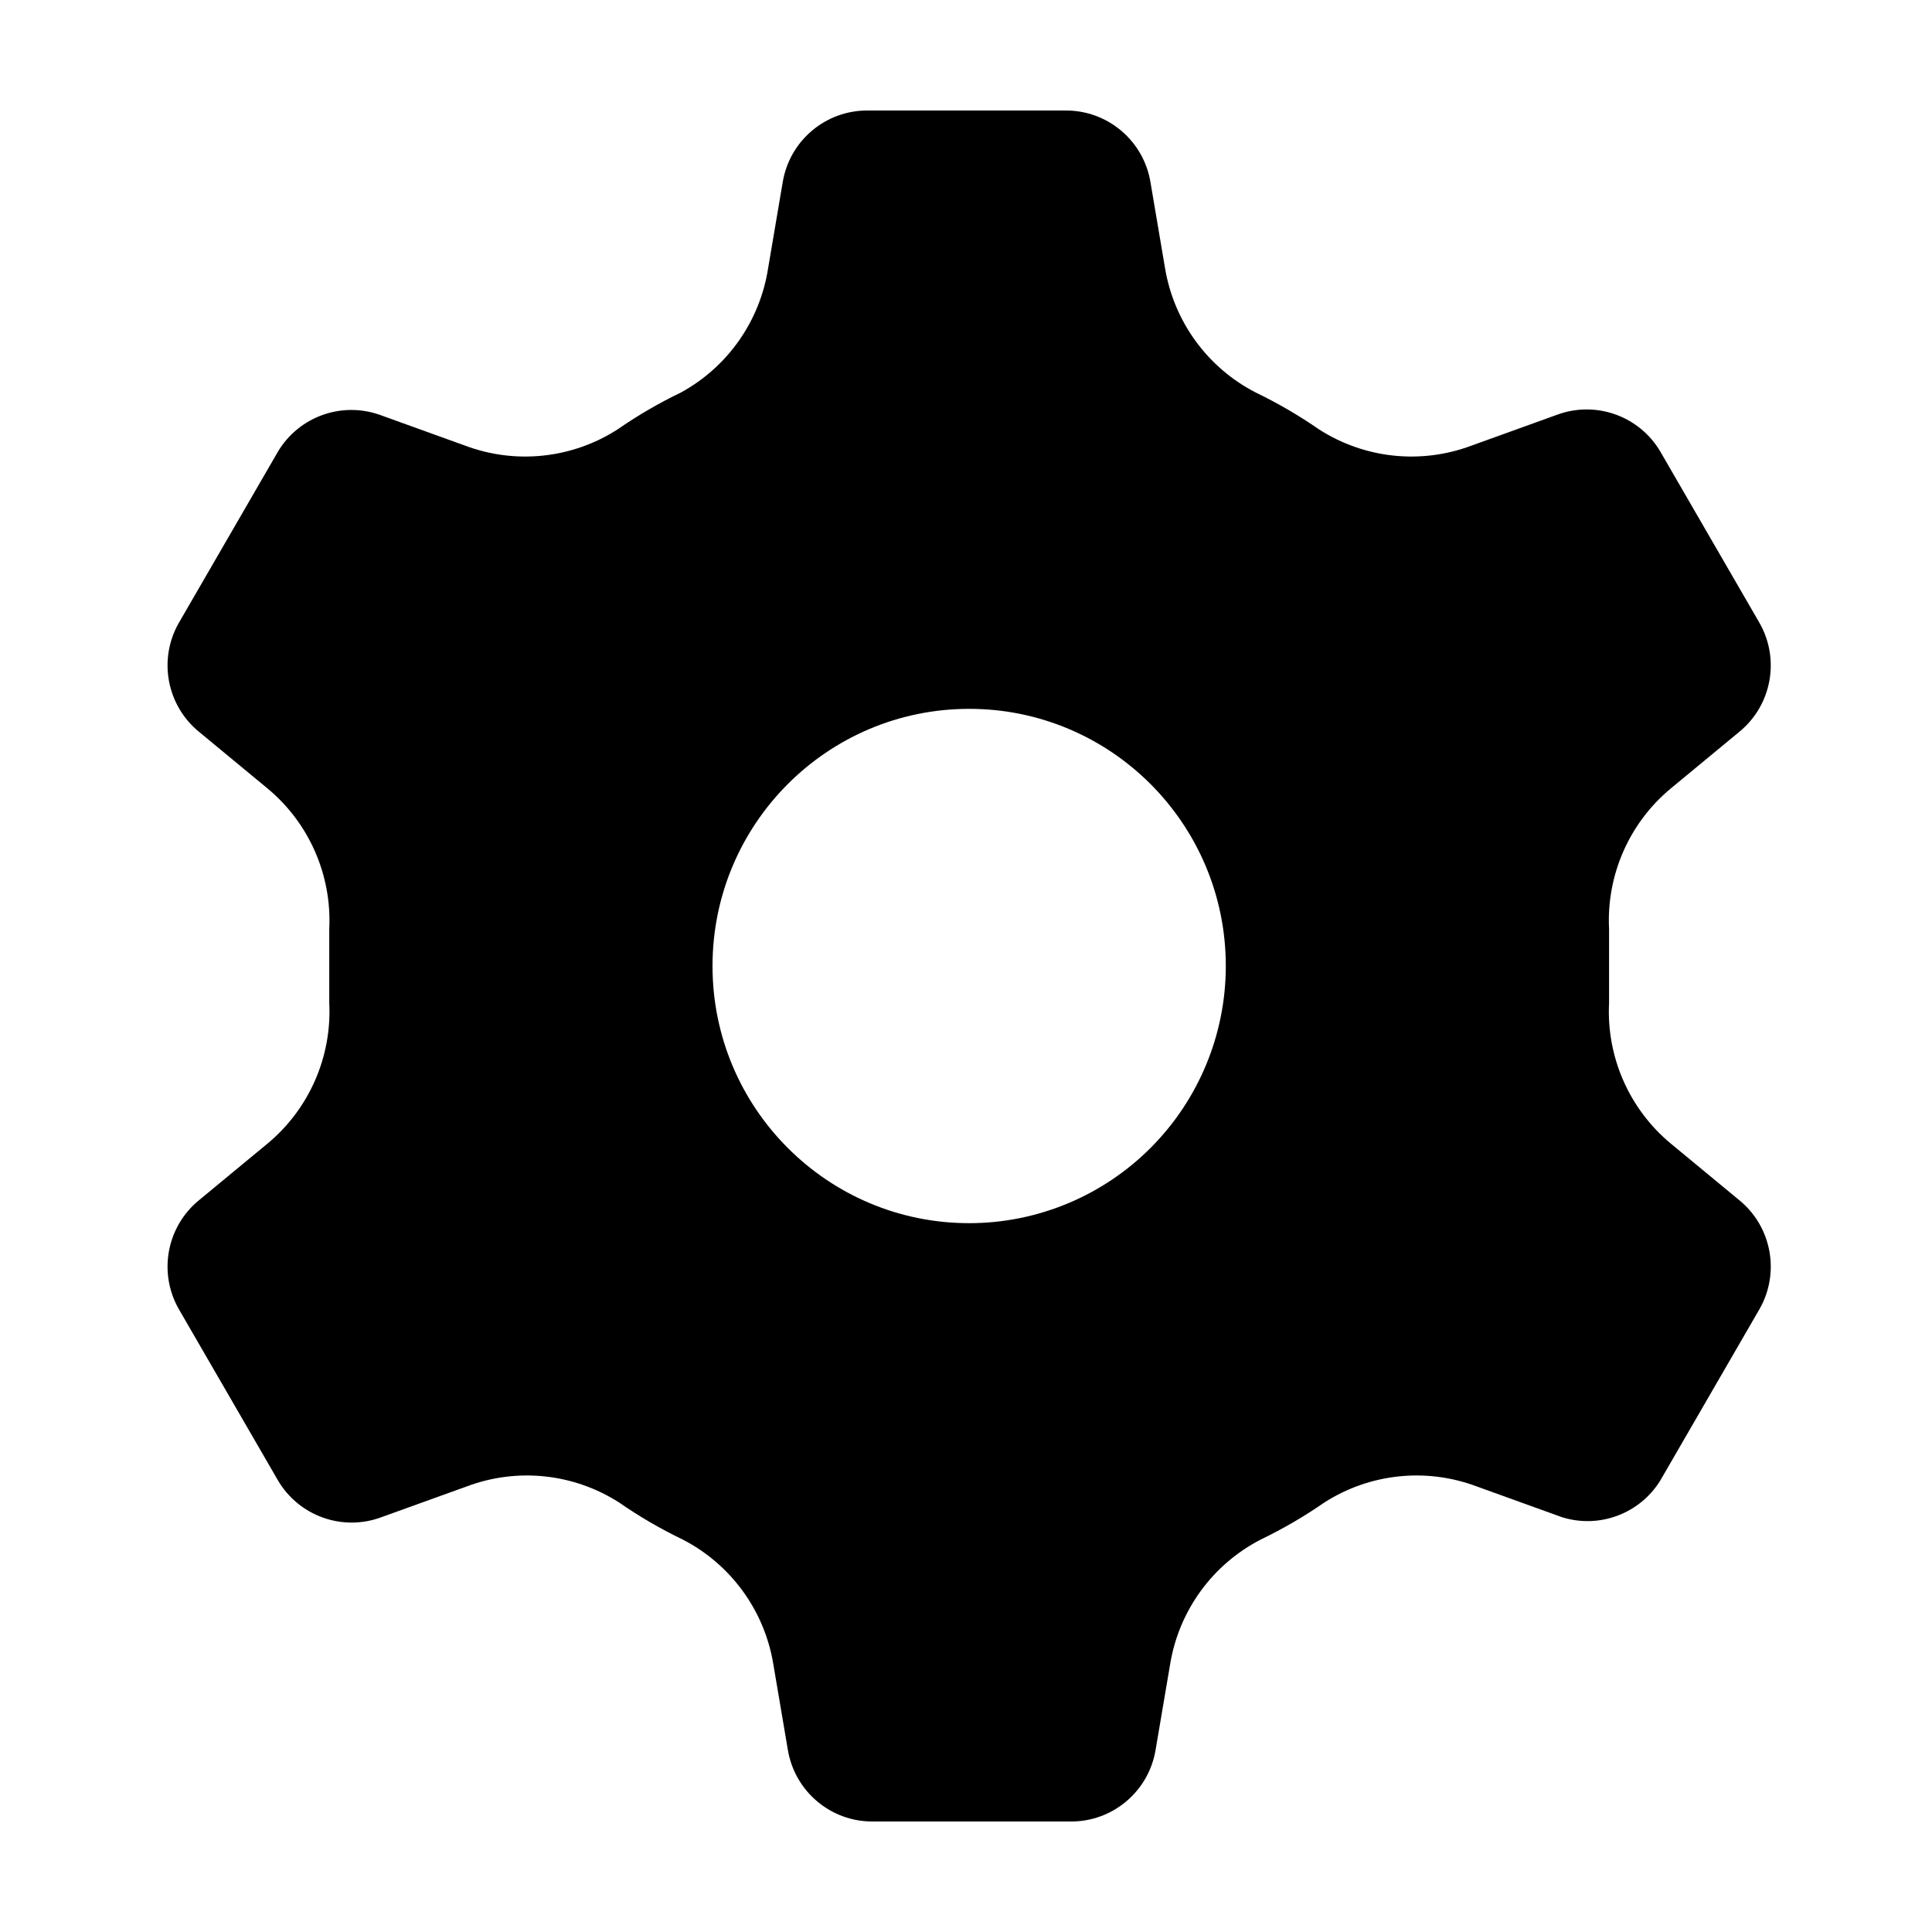 <?xml version="1.0" encoding="UTF-8"?>
<!-- Uploaded to: ICON Repo, www.svgrepo.com, Generator: ICON Repo Mixer Tools -->
<svg fill="#000000" width="800px" height="800px" version="1.1" viewBox="144 144 512 512" xmlns="http://www.w3.org/2000/svg">
 <path d="m604.88 462.02-18.141-14.992c-10.996-9.148-17.043-22.953-16.32-37.258v-9.766-9.77c-0.723-14.301 5.324-28.109 16.32-37.254l18.141-14.996c8.605-6.992 10.906-19.191 5.438-28.848l-26.297-45.434c-5.574-9.488-17.133-13.602-27.434-9.77l-22.672 8.18c-13.379 5.008-28.332 3.41-40.355-4.316-5.328-3.691-10.938-6.957-16.773-9.77-12.758-6.555-21.672-18.77-24.035-32.938l-3.852-22.719c-1.797-11.109-11.441-19.227-22.672-19.082h-52.145c-11.23-0.145-20.875 7.973-22.672 19.082l-3.856 22.719c-2.164 13.988-10.715 26.168-23.125 32.938-5.836 2.812-11.445 6.078-16.773 9.77-12.023 7.727-26.977 9.324-40.355 4.316l-22.672-8.18c-10.168-3.582-21.445 0.5-26.98 9.77l-26.297 45.434c-5.469 9.656-3.164 21.855 5.441 28.848l18.137 14.996c10.996 9.145 17.043 22.953 16.324 37.254v9.77 9.766c0.719 14.305-5.328 28.109-16.324 37.258l-18.137 14.992c-8.605 6.992-10.91 19.191-5.441 28.848l26.297 45.434c5.574 9.488 17.133 13.605 27.434 9.77l22.672-8.176c13.379-5.012 28.332-3.414 40.355 4.312 5.328 3.691 10.938 6.957 16.777 9.77 12.754 6.555 21.668 18.77 24.031 32.941l3.852 22.715c1.797 11.109 11.441 19.227 22.672 19.082h52.145c11.23 0.145 20.875-7.973 22.672-19.082l3.856-22.715c2.363-14.172 11.273-26.387 24.031-32.941 5.836-2.812 11.445-6.078 16.777-9.77 12.02-7.727 26.973-9.324 40.355-4.312l22.668 8.176c9.898 3.102 20.637-0.922 26.074-9.77l26.297-45.434c5.469-9.656 3.168-21.855-5.438-28.848zm-204.04 6.133c-37.566 0-68.016-30.512-68.016-68.148 0-37.641 30.449-68.152 68.016-68.152 37.562 0 68.012 30.512 68.012 68.152 0 18.074-7.164 35.406-19.922 48.188-12.754 12.781-30.055 19.961-48.09 19.961z"/>
</svg>